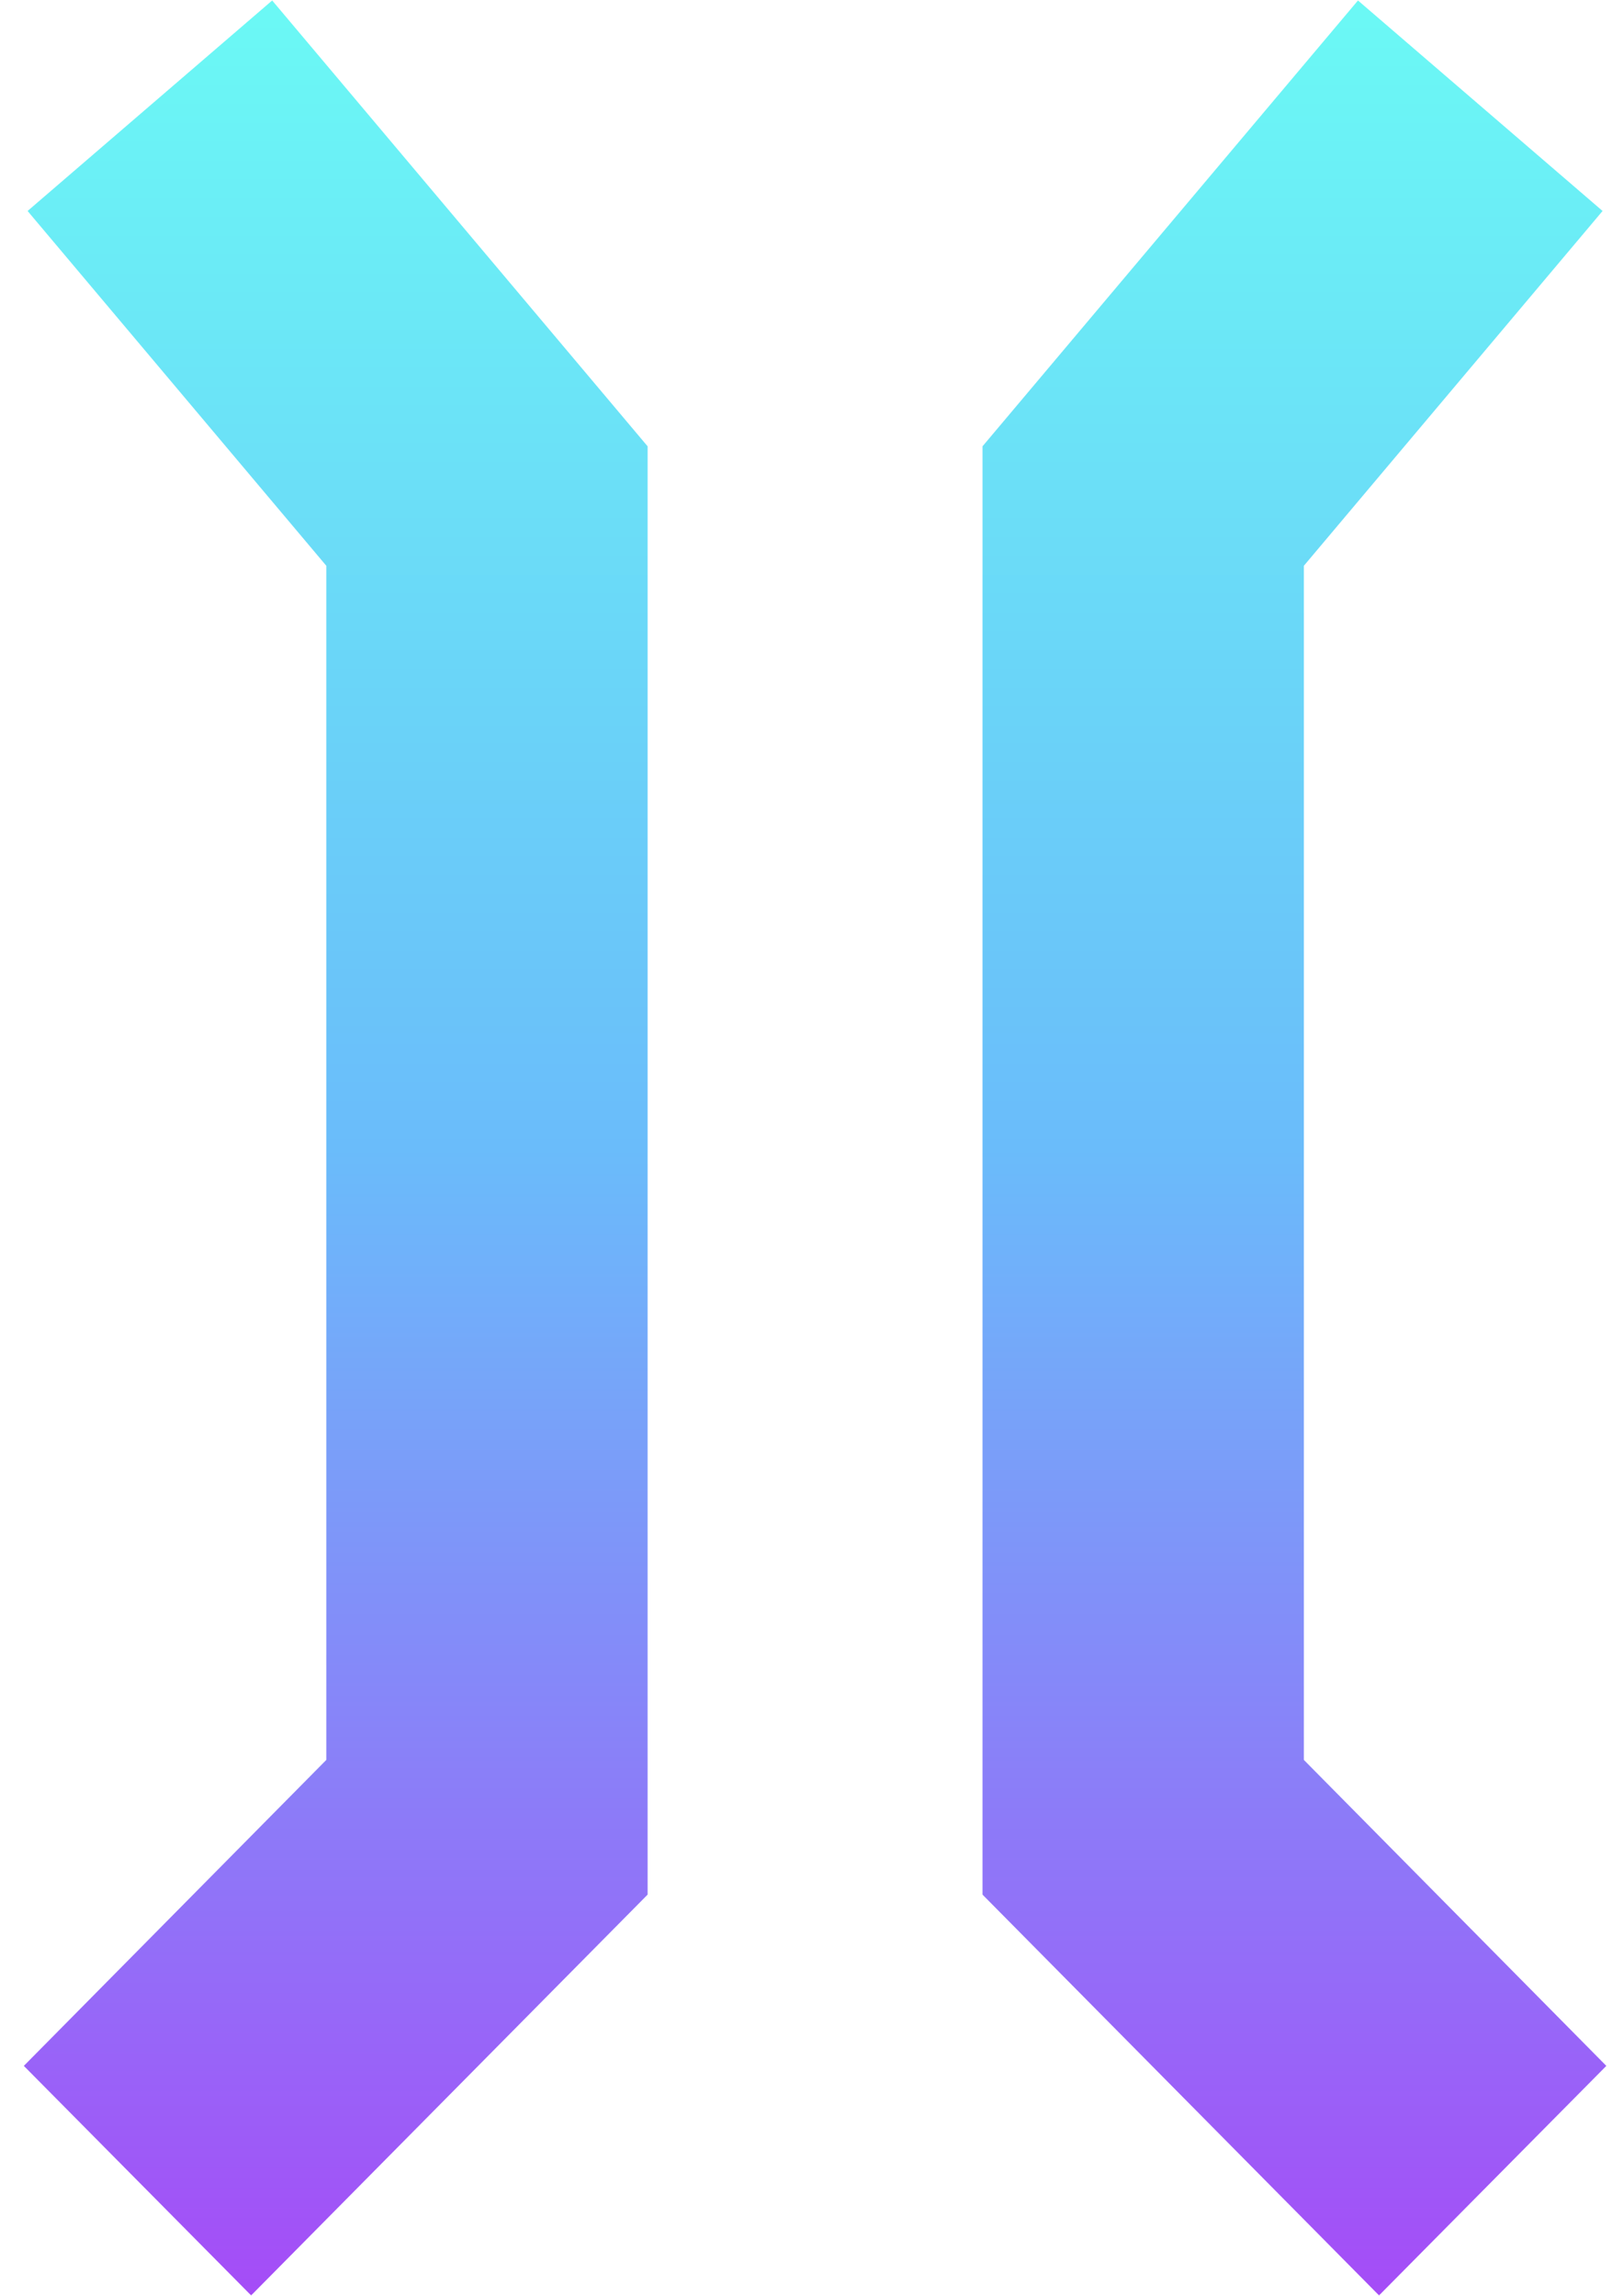 <svg width="41" height="58" viewBox="0 0 41 58" fill="none" xmlns="http://www.w3.org/2000/svg">
<path d="M6.876 0.012L0.697 5.33L8.243 14.294V44.463L0.602 52.193L6.344 57.992L16.36 47.866V11.276L6.876 0.012Z" fill="url(#paint0_linear_2003_35)"/>
<path d="M32.938 44.463V14.294L40.484 5.33L34.305 0.012L24.82 11.276V47.866L34.837 57.992L40.579 52.193L32.938 44.463Z" fill="url(#paint1_linear_2003_35)"/>
<defs>
<linearGradient id="paint0_linear_2003_35" x1="20.59" y1="57.992" x2="20.59" y2="0.012" gradientUnits="userSpaceOnUse">
<stop stop-color="#A54CF7"/>
<stop offset="0.5" stop-color="#6ABCFA"/>
<stop offset="1" stop-color="#6BF9F5"/>
</linearGradient>
<linearGradient id="paint1_linear_2003_35" x1="20.591" y1="57.992" x2="20.591" y2="0.012" gradientUnits="userSpaceOnUse">
<stop stop-color="#A54CF7"/>
<stop offset="0.5" stop-color="#6ABCFA"/>
<stop offset="1" stop-color="#6BF9F5"/>
</linearGradient>
</defs>
</svg>
